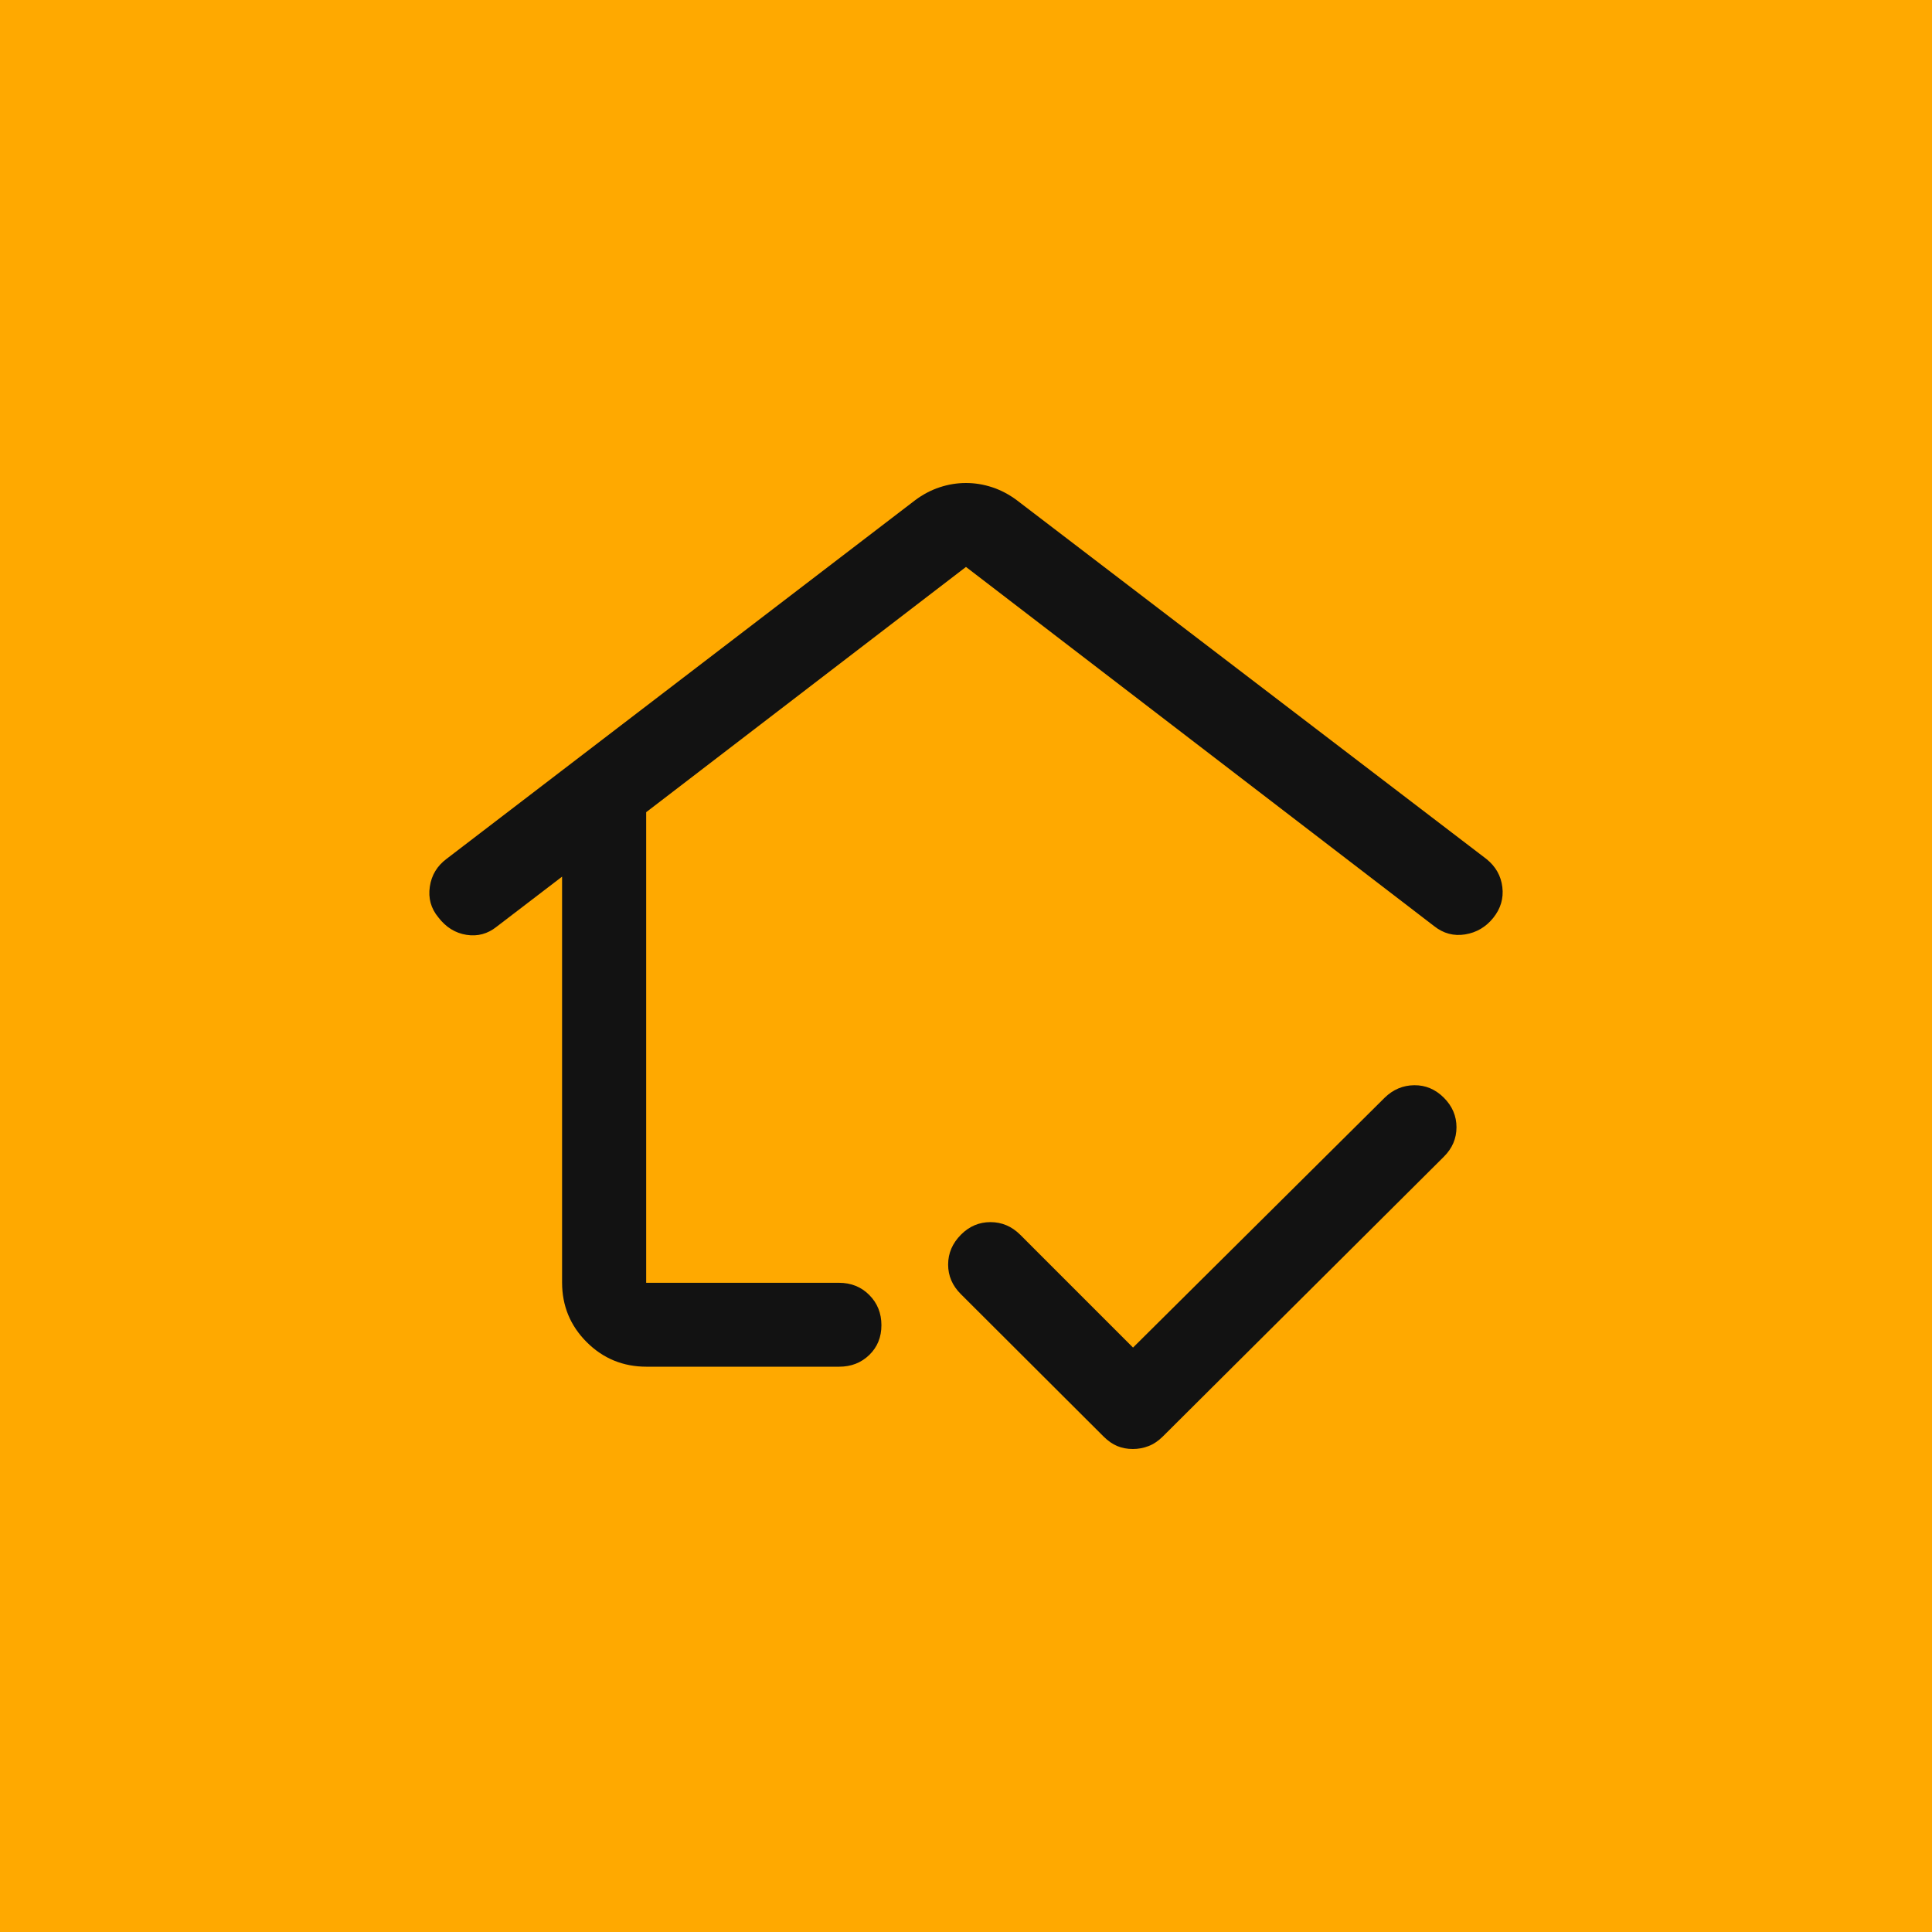 <svg width="72" height="72" viewBox="0 0 72 72" fill="none" xmlns="http://www.w3.org/2000/svg">
<g clip-path="url(#clip0_8281_171)">
<path d="M72 0H0V72H72V0Z" fill="#FFA900"/>
<path d="M24.093 50.933C23.22 50.933 22.477 50.628 21.865 50.017C21.253 49.406 20.947 48.665 20.947 47.794V32.67L18.508 34.536C18.175 34.803 17.8 34.904 17.385 34.839C16.969 34.774 16.619 34.557 16.336 34.188C16.06 33.855 15.954 33.473 16.018 33.044C16.081 32.614 16.291 32.268 16.646 32.004L34.105 18.641C34.39 18.428 34.695 18.267 35.018 18.16C35.342 18.053 35.669 18 35.999 18C36.329 18 36.656 18.053 36.98 18.16C37.303 18.267 37.607 18.428 37.893 18.641L55.398 32.015C55.741 32.293 55.938 32.641 55.988 33.06C56.039 33.478 55.926 33.86 55.651 34.204C55.375 34.548 55.025 34.754 54.6 34.823C54.175 34.891 53.791 34.788 53.446 34.514L35.999 21.128L24.081 30.268V47.806H31.264C31.717 47.806 32.094 47.957 32.395 48.26C32.697 48.563 32.848 48.939 32.848 49.386C32.848 49.833 32.697 50.202 32.396 50.495C32.094 50.787 31.721 50.933 31.275 50.933H24.093ZM42.218 54C42.008 54 41.815 53.964 41.639 53.891C41.463 53.819 41.291 53.699 41.123 53.531L35.805 48.225C35.491 47.912 35.334 47.545 35.334 47.126C35.334 46.705 35.493 46.335 35.81 46.015C36.121 45.701 36.488 45.545 36.911 45.545C37.334 45.545 37.704 45.701 38.02 46.015L42.225 50.22L51.604 40.907C51.918 40.602 52.285 40.447 52.707 40.443C53.127 40.439 53.495 40.595 53.809 40.909C54.123 41.223 54.279 41.59 54.279 42.009C54.279 42.428 54.123 42.794 53.809 43.107L43.338 53.531C43.169 53.699 42.991 53.819 42.803 53.891C42.615 53.964 42.42 54 42.218 54Z" fill="#121212"/>
</g>
<defs>
<clipPath id="clip0_8281_171">
<rect width="72" height="72" fill="white"/>
</clipPath>
</defs>
</svg>
